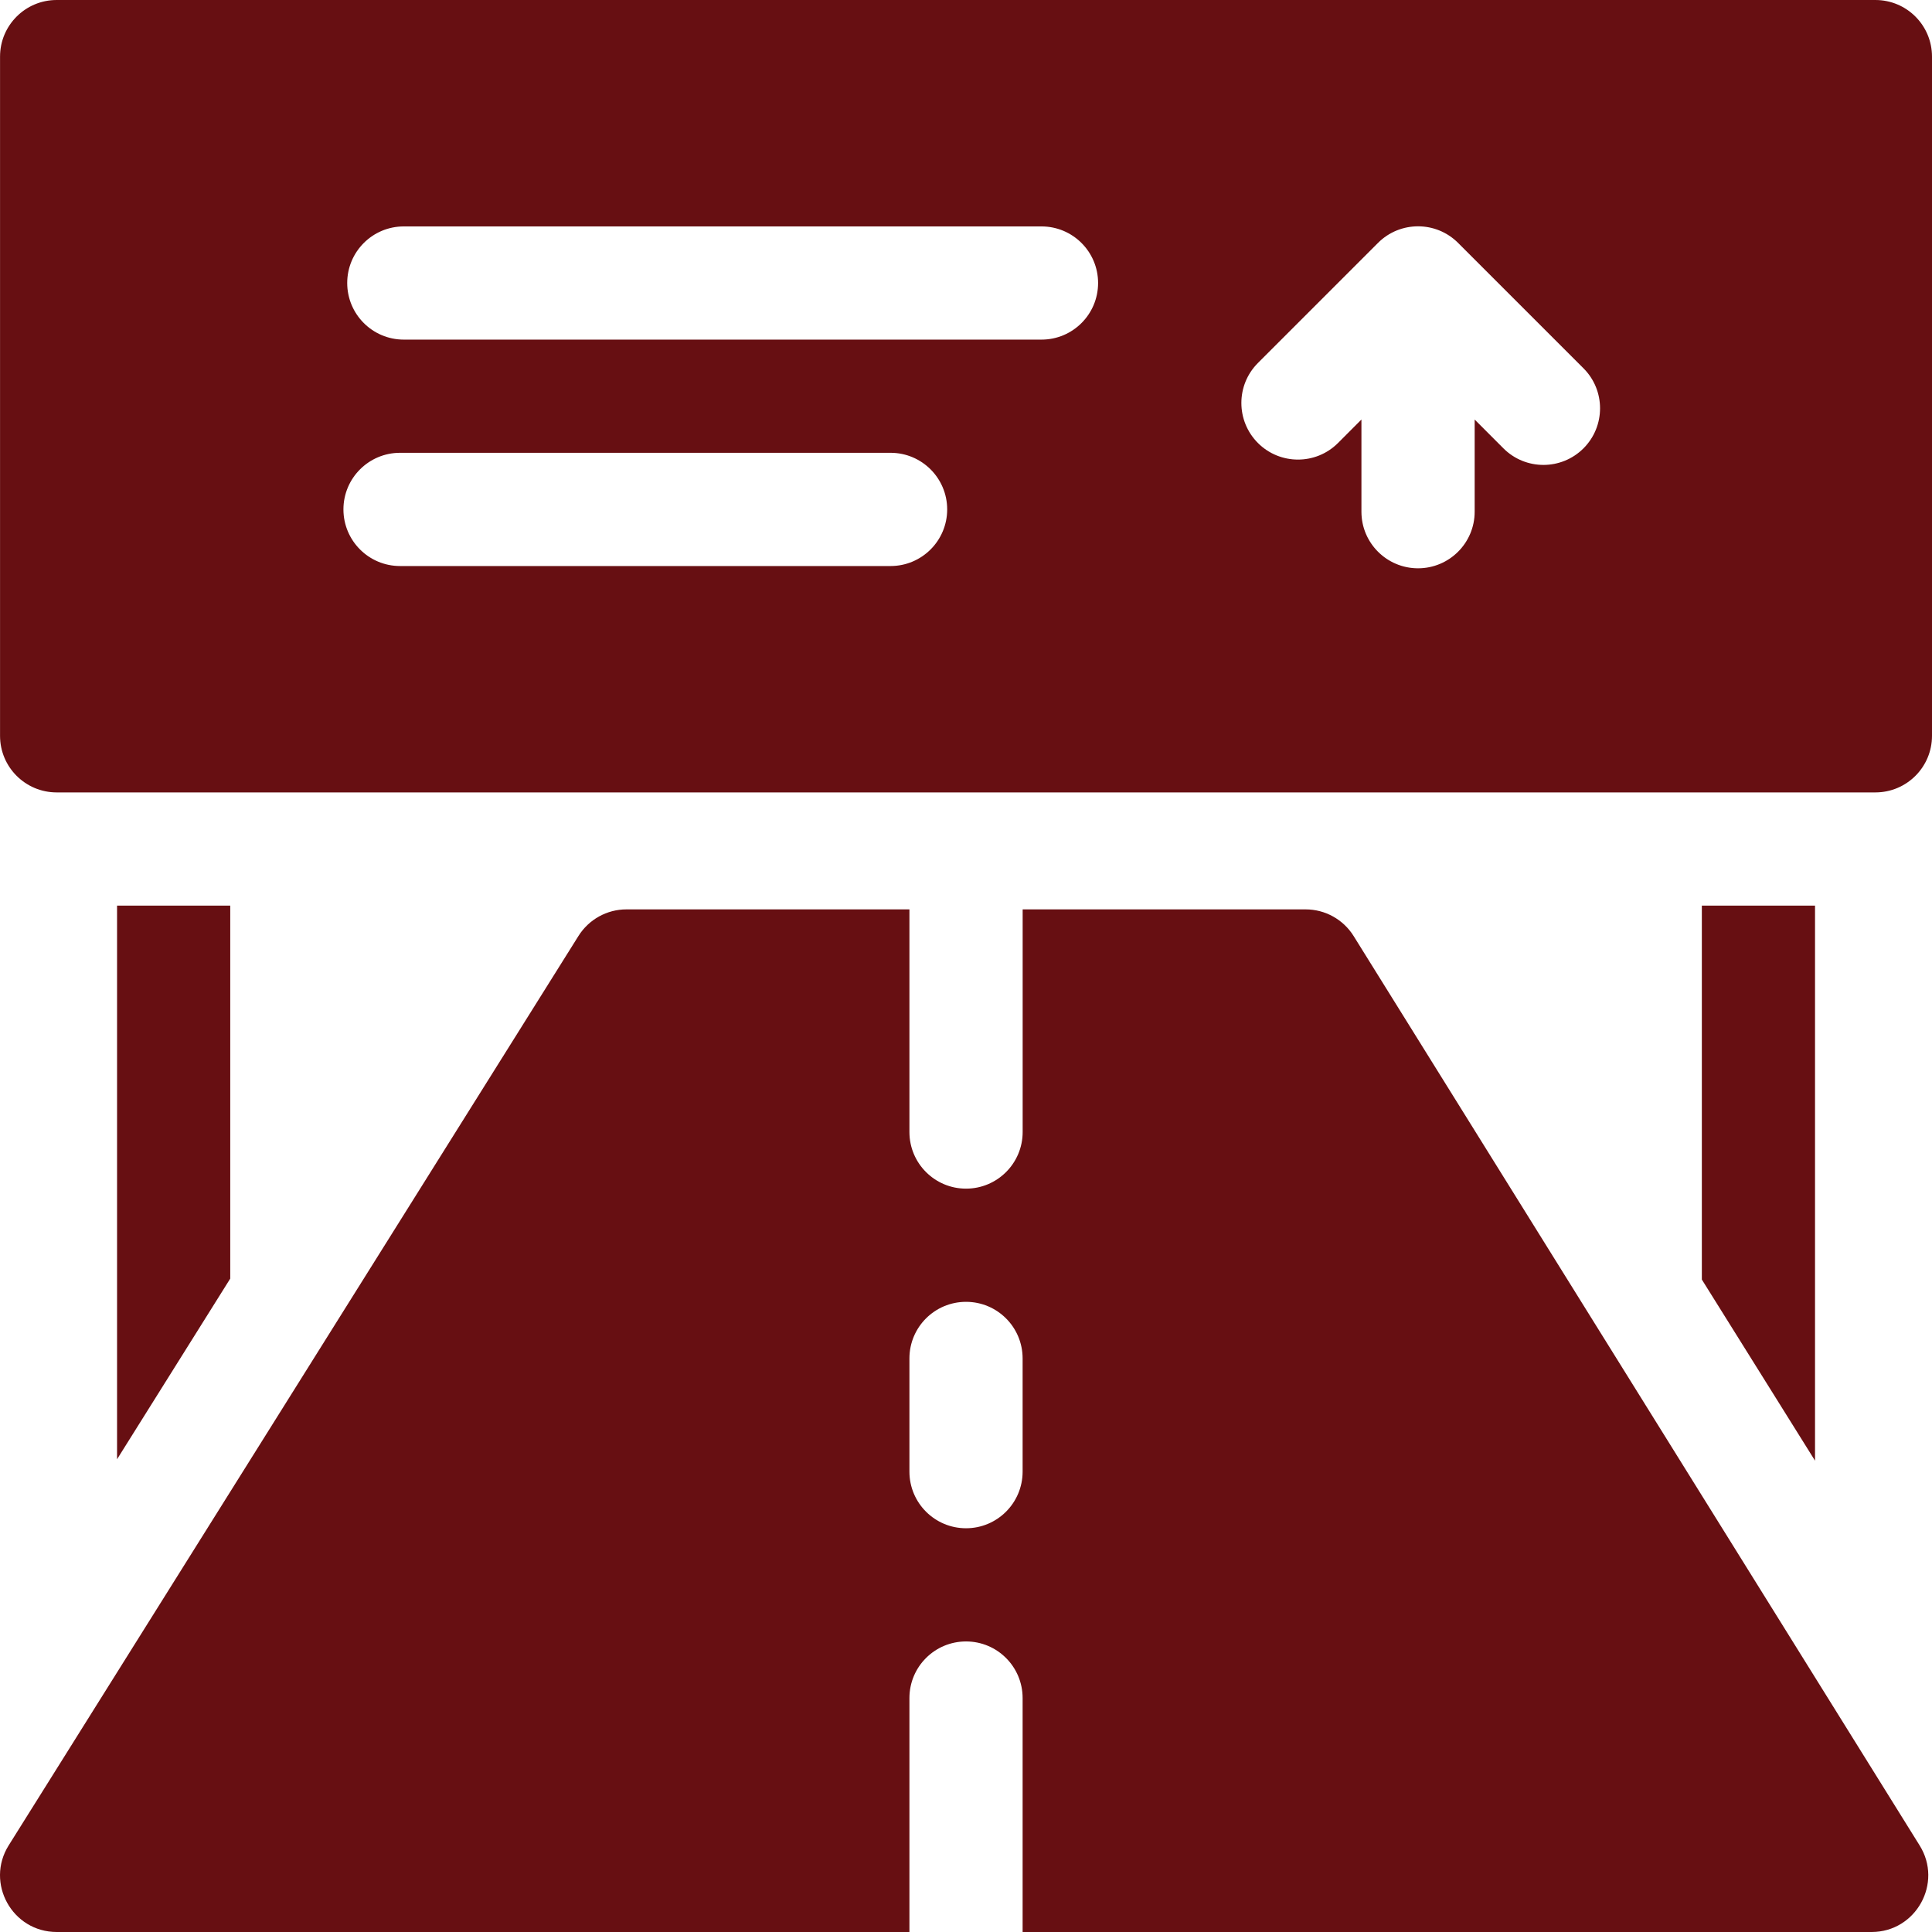 <svg width="46" height="46" viewBox="0 0 46 46" fill="none" xmlns="http://www.w3.org/2000/svg">
<g clip-path="url(#clip0_227_429)">
<path d="M40.52 21.562V30.465L43.215 34.778V21.562H40.52Z" fill="#670F12"/>
<path d="M2.787 21.562V34.744L5.482 30.443V21.562H2.787Z" fill="#670F12"/>
<path d="M32.229 22.286C31.983 21.892 31.551 21.652 31.087 21.652H24.349V26.953C24.349 27.697 23.745 28.301 23.001 28.301C22.256 28.301 21.653 27.697 21.653 26.953V21.652H14.915C14.451 21.652 14.02 21.891 13.773 22.285L0.207 43.937C-0.353 44.831 0.288 46 1.352 46H21.653V40.43C21.653 39.685 22.256 39.082 23.001 39.082C23.745 39.082 24.348 39.685 24.348 40.43V46H44.565C45.62 45.998 46.265 44.834 45.705 43.938L32.229 22.286ZM24.348 35.039C24.348 35.783 23.745 36.387 23.001 36.387C22.256 36.387 21.653 35.783 21.653 35.039V32.344C21.653 31.599 22.256 30.996 23.001 30.996C23.745 30.996 24.348 31.599 24.348 32.344V35.039Z" fill="#670F12"/>
<path d="M44.652 0H1.349C0.605 0 0.001 0.603 0.001 1.348V17.52C0.001 18.264 0.605 18.867 1.349 18.867H44.652C45.397 18.867 46 18.264 46 17.52V1.348C46 0.603 45.397 0 44.652 0ZM21.204 13.477H9.525C8.78 13.477 8.177 12.873 8.177 12.129C8.177 11.385 8.78 10.781 9.525 10.781H21.204C21.948 10.781 22.552 11.385 22.552 12.129C22.552 12.873 21.948 13.477 21.204 13.477ZM24.798 8.086H9.614C8.87 8.086 8.267 7.483 8.267 6.738C8.267 5.994 8.87 5.391 9.614 5.391H24.797C25.542 5.391 26.145 5.994 26.145 6.738C26.145 7.483 25.542 8.086 24.798 8.086ZM37.702 10.675C37.175 11.201 36.322 11.201 35.796 10.675L35.111 9.989V12.184C35.111 12.928 34.507 13.531 33.763 13.531C33.019 13.531 32.415 12.928 32.415 12.184V9.989L31.857 10.548C31.331 11.074 30.477 11.074 29.951 10.548C29.425 10.021 29.425 9.168 29.951 8.642L32.81 5.783C33.336 5.257 34.19 5.257 34.716 5.783L37.702 8.769C38.228 9.295 38.228 10.148 37.702 10.675Z" fill="#670F12"/>
</g>
<defs>
<clipPath id="clip0_227_429">
<rect width="46" height="46" fill="white"/>
</clipPath>
</defs>
</svg>
